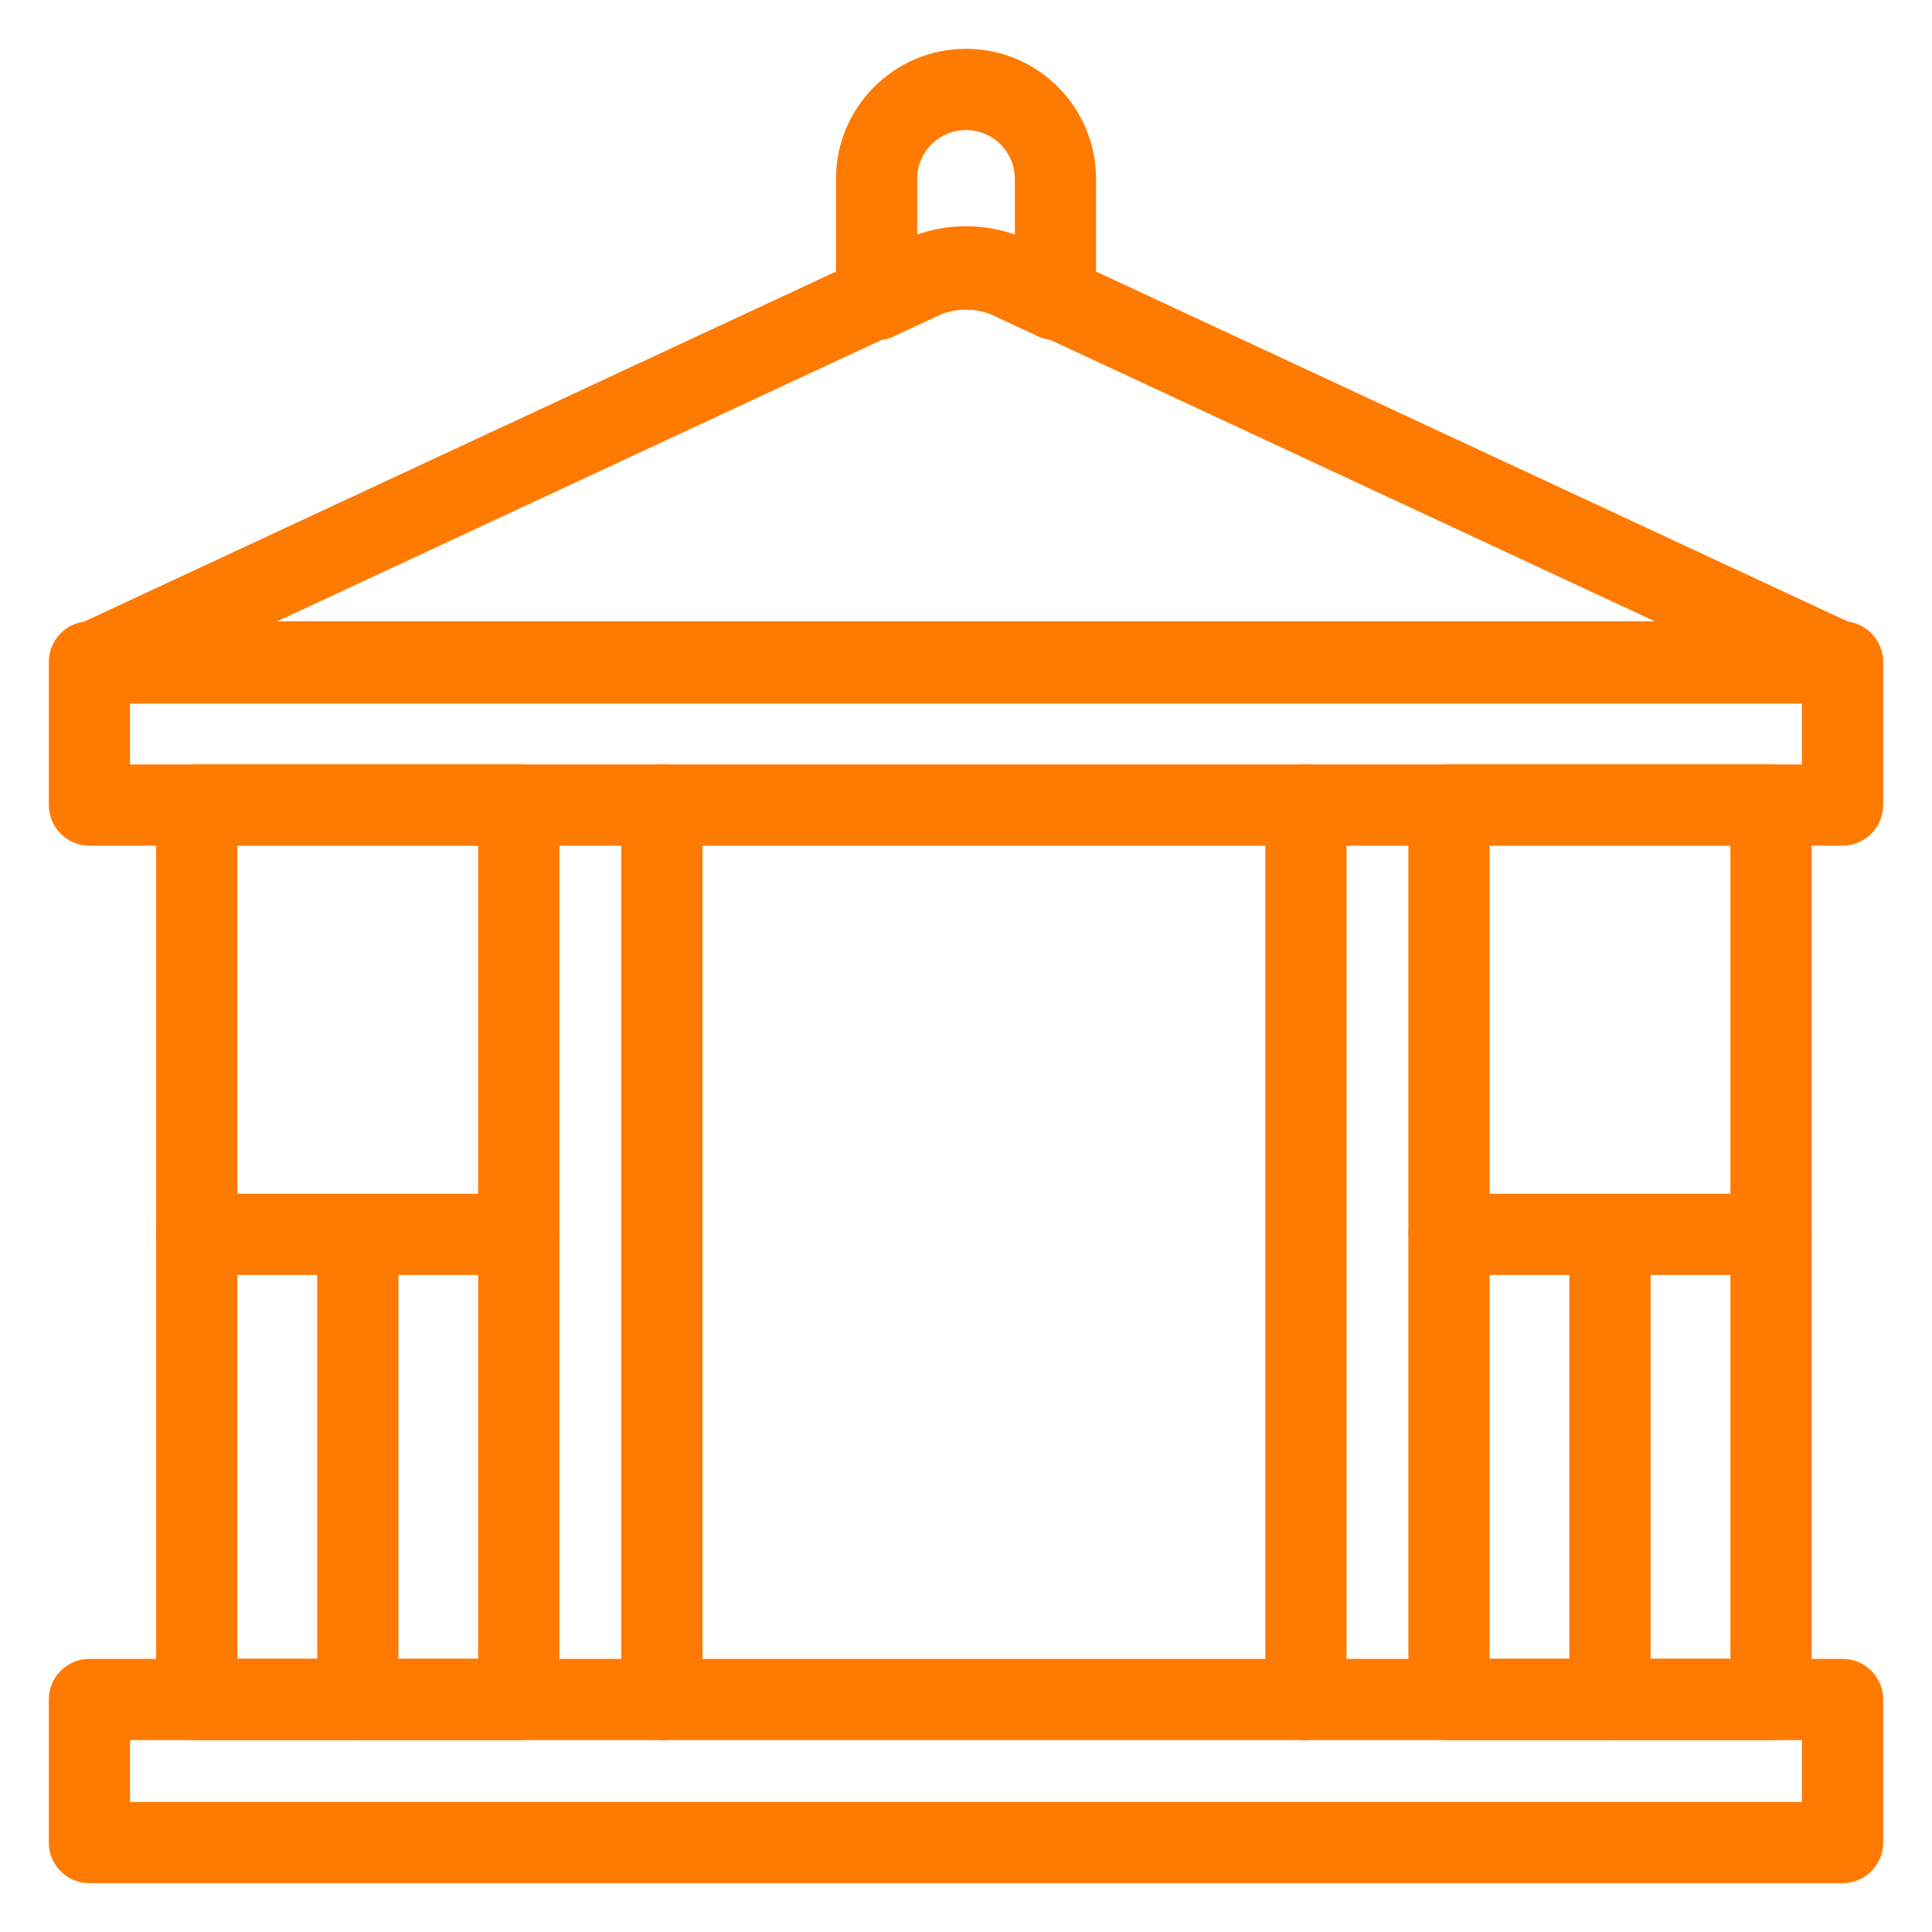<?xml version="1.0" encoding="UTF-8"?> <svg xmlns="http://www.w3.org/2000/svg" viewBox="0 0 100 100" fill-rule="evenodd"><path d="m95.371 97.223h-90.742c-1.023 0-1.852-0.828-1.852-1.852v-7.406c0-1.023 0.828-1.852 1.852-1.852h90.742c1.023 0 1.852 0.828 1.852 1.852v7.406c0 1.023-0.828 1.852-1.852 1.852zm-88.891-3.703h87.035v-3.703h-87.035z" fill="#ff7a00" stroke-width="0.5" stroke="#ff7a00"></path><path d="m95.371 43.52h-90.742c-1.023 0-1.852-0.828-1.852-1.852v-7.406c0-1.023 0.828-1.852 1.852-1.852h90.742c1.023 0 1.852 0.828 1.852 1.852v7.406c0 1.02-0.828 1.852-1.852 1.852zm-88.891-3.703h87.035v-3.703l-87.035-0.004z" fill="#ff7a00" stroke-width="0.5" stroke="#ff7a00"></path><path d="m91.668 89.816h-16.668c-1.023 0-1.852-0.828-1.852-1.852v-46.297c0-1.023 0.828-1.852 1.852-1.852h16.668c1.023 0 1.852 0.828 1.852 1.852v46.297c0 1.02-0.832 1.852-1.852 1.852zm-14.816-3.707h12.965v-42.59h-12.965z" fill="#ff7a00" stroke-width="0.5" stroke="#ff7a00"></path><path d="m26.852 89.816h-16.668c-1.023 0-1.852-0.828-1.852-1.852v-46.297c0-1.023 0.828-1.852 1.852-1.852h16.668c1.023 0 1.852 0.828 1.852 1.852v46.297c0 1.02-0.828 1.852-1.852 1.852zm-14.816-3.707h12.965v-42.59h-12.965z" fill="#ff7a00" stroke-width="0.5" stroke="#ff7a00"></path><path d="m34.258 89.816c-1.023 0-1.852-0.828-1.852-1.852v-46.297c0-1.023 0.828-1.852 1.852-1.852 1.023 0 1.852 0.828 1.852 1.852v46.297c0 1.02-0.828 1.852-1.852 1.852z" fill="#ff7a00" stroke-width="0.5" stroke="#ff7a00"></path><path d="m18.52 89.816c-1.023 0-1.852-0.828-1.852-1.852v-22.223c0-1.023 0.828-1.852 1.852-1.852 1.023 0 1.852 0.828 1.852 1.852v22.223c0 1.02-0.828 1.852-1.852 1.852z" fill="#ff7a00" stroke-width="0.5" stroke="#ff7a00"></path><path d="m83.332 89.816c-1.023 0-1.852-0.828-1.852-1.852v-22.223c0-1.023 0.828-1.852 1.852-1.852 1.023 0 1.852 0.828 1.852 1.852v22.223c0 1.02-0.828 1.852-1.852 1.852z" fill="#ff7a00" stroke-width="0.5" stroke="#ff7a00"></path><path d="m67.594 89.816c-1.023 0-1.852-0.828-1.852-1.852v-46.297c0-1.023 0.828-1.852 1.852-1.852s1.852 0.828 1.852 1.852v46.297c0 1.02-0.832 1.852-1.852 1.852z" fill="#ff7a00" stroke-width="0.5" stroke="#ff7a00"></path><path d="m26.852 65.742h-16.668c-1.023 0-1.852-0.828-1.852-1.852s0.828-1.852 1.852-1.852h16.668c1.023 0 1.852 0.828 1.852 1.852 0 1.02-0.828 1.852-1.852 1.852z" fill="#ff7a00" stroke-width="0.5" stroke="#ff7a00"></path><path d="m91.668 65.742h-16.668c-1.023 0-1.852-0.828-1.852-1.852s0.828-1.852 1.852-1.852h16.668c1.023 0 1.852 0.828 1.852 1.852 0 1.02-0.832 1.852-1.852 1.852z" fill="#ff7a00" stroke-width="0.5" stroke="#ff7a00"></path><path d="m95.266 36.168h-90.531c-0.867 0-1.621-0.605-1.809-1.453s0.238-1.711 1.027-2.078c0.281-0.133 3.473-1.617 42.922-19.984 1.988-0.926 4.266-0.926 6.254 0 39.449 18.367 42.43 19.758 42.922 19.984 0.789 0.367 1.215 1.23 1.027 2.078-0.191 0.852-0.941 1.453-1.812 1.453zm-82.168-3.703h73.805l-35.34-16.453c-0.992-0.461-2.133-0.461-3.125 0-0.031 0.012-35.305 16.438-35.34 16.453z" fill="#ff7a00" stroke-width="0.5" stroke="#ff7a00"></path><path d="m53.848 17.188-2.285-1.066c-0.992-0.461-2.133-0.461-3.125 0l-2.285 1.066c-1.223 0.57-2.633-0.324-2.633-1.68v-6.25c0-3.574 2.906-6.481 6.481-6.481s6.481 2.906 6.481 6.481v6.25c0 0.633-0.324 1.223-0.855 1.562-0.531 0.34-1.203 0.383-1.777 0.117zm-3.848-10.707c-1.531 0-2.777 1.246-2.777 2.777v3.352c1.785-0.723 3.769-0.723 5.555 0v-3.352c0-1.531-1.246-2.777-2.777-2.777z" fill="#ff7a00" stroke-width="0.5" stroke="#ff7a00"></path></svg> 